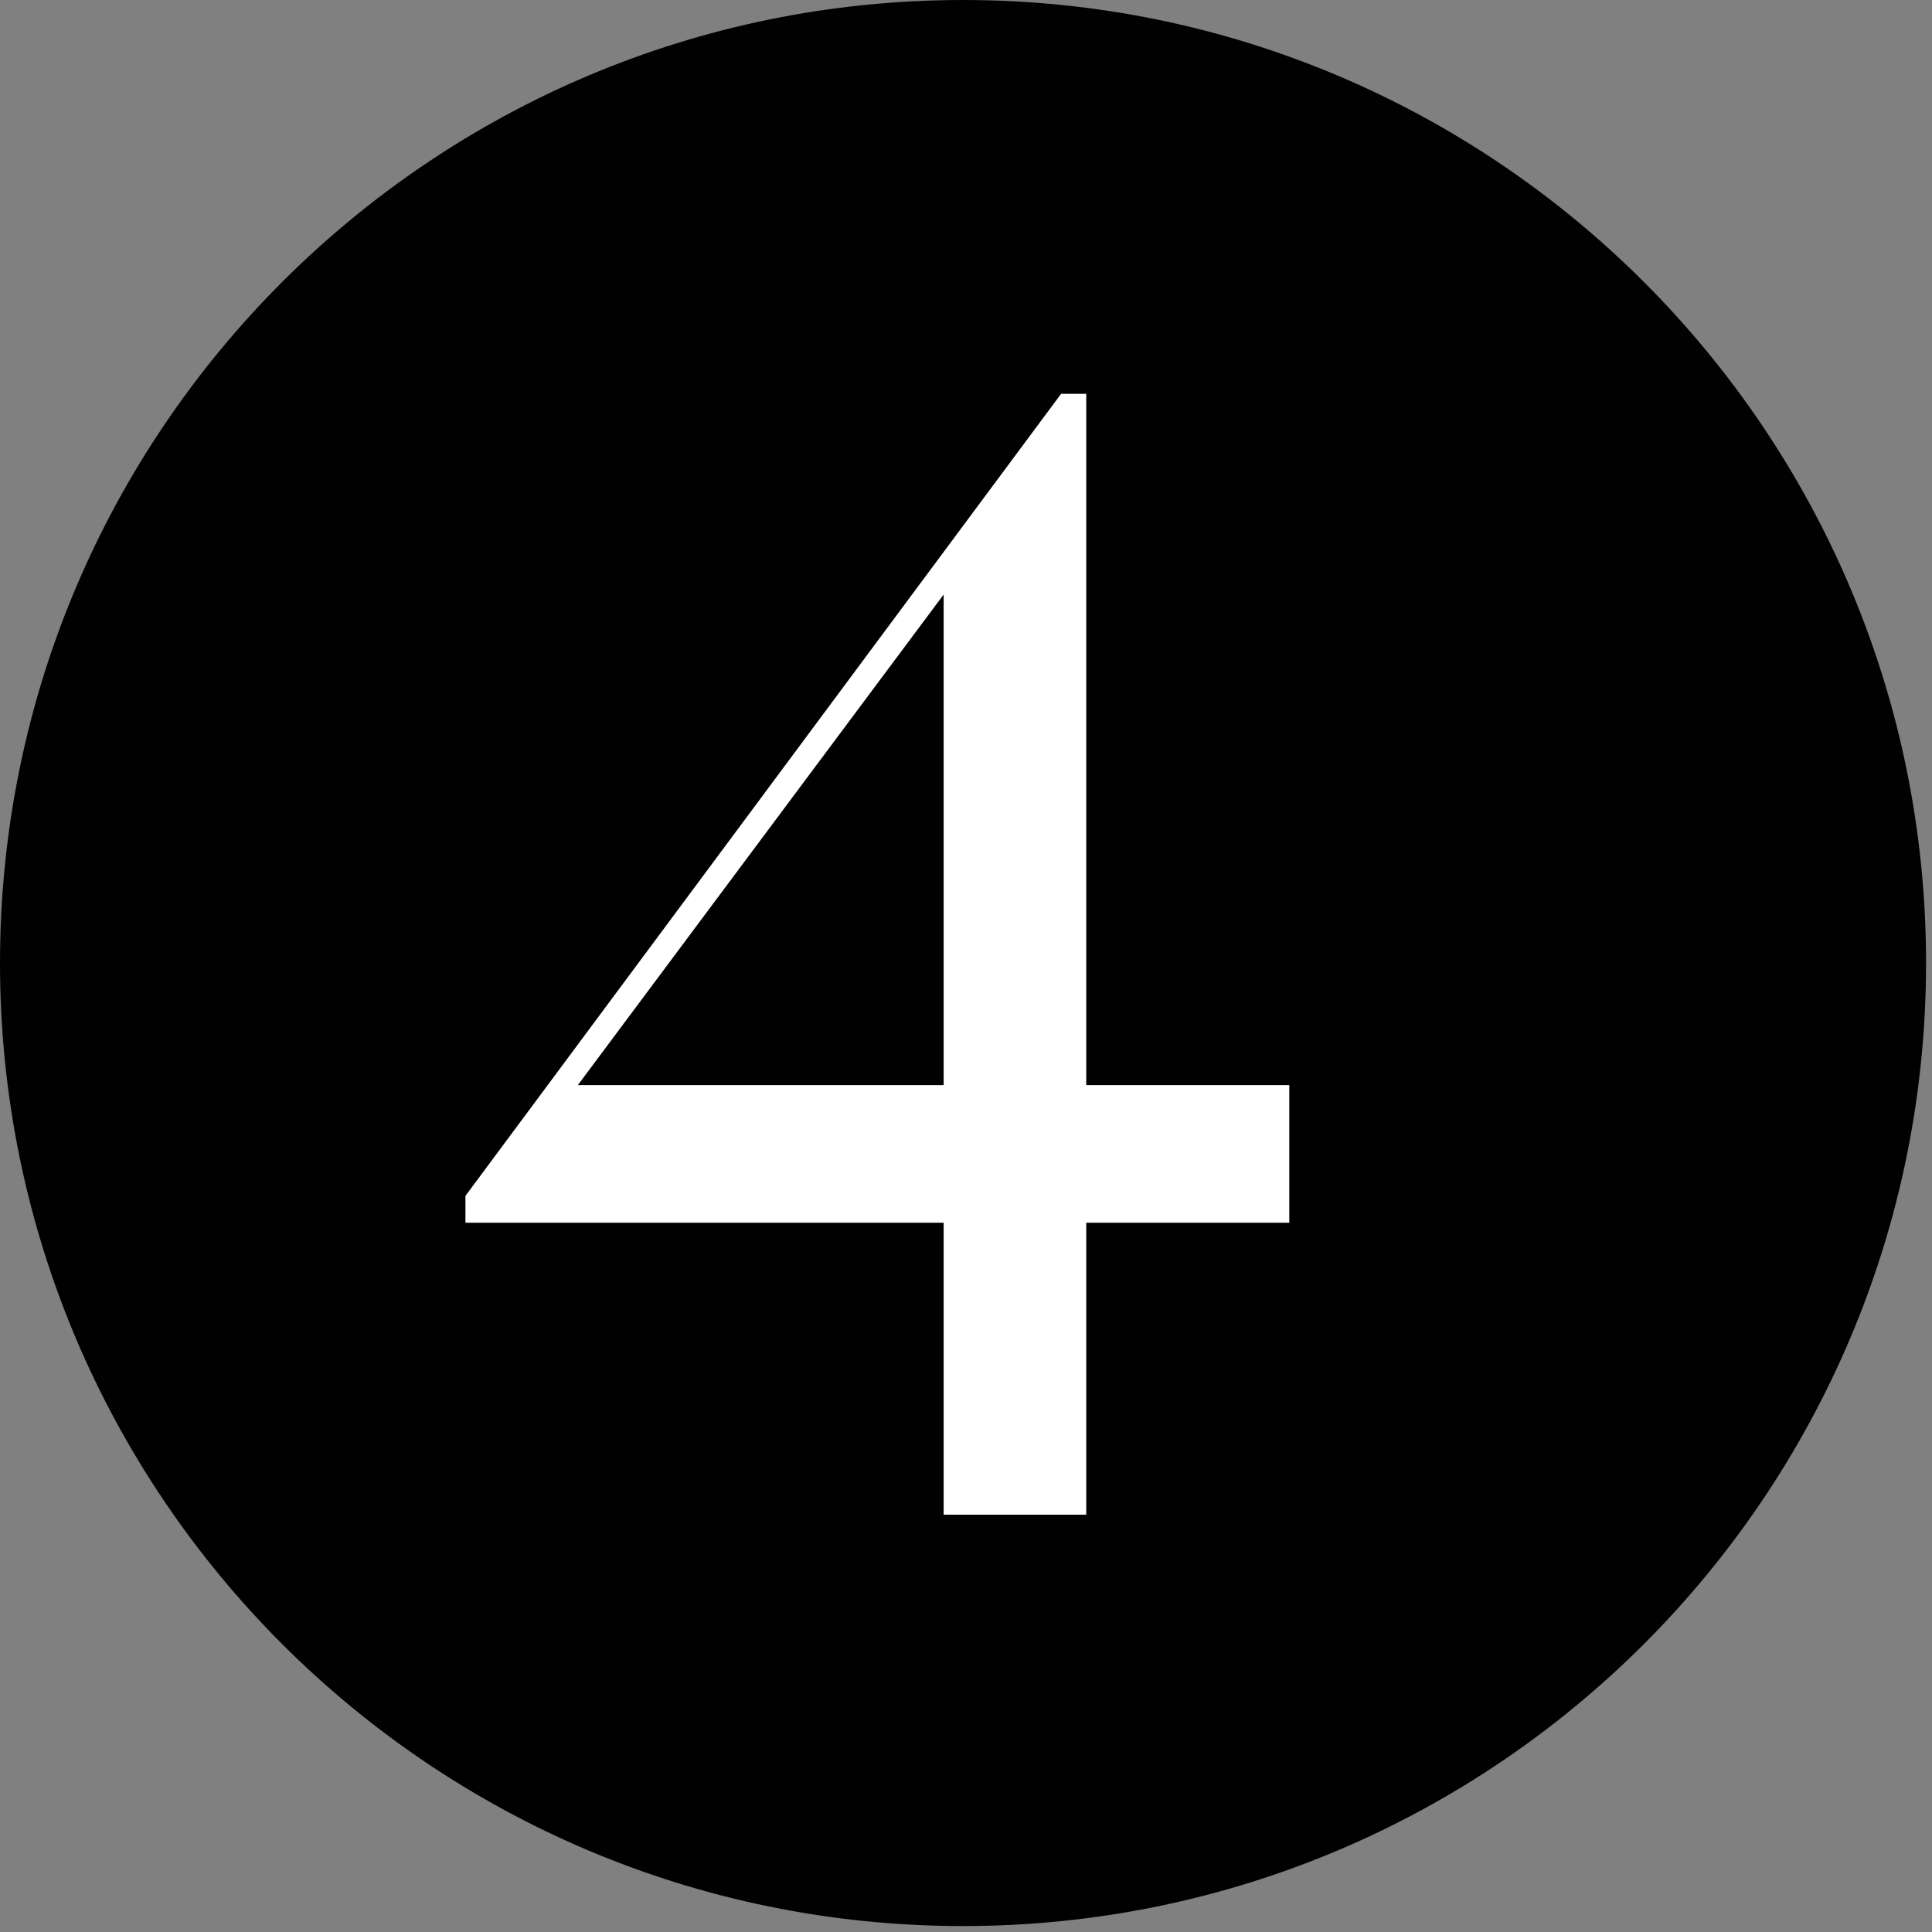 <svg xmlns="http://www.w3.org/2000/svg" width="65" height="65" viewBox="0 0 65 65" fill="none"><rect x="0" y="0" width="65" height="65" fill="#808080" stroke="none"/><path d="M32.4 64.8C14.506 64.8 4.57764e-05 50.294 4.57764e-05 32.4C4.57764e-05 14.506 14.506 0 32.4 0C50.294 0 64.8 14.506 64.8 32.4C64.8 50.294 50.294 64.8 32.4 64.8Z" fill="#010101"></path><path d="M15.659 41.137V40.234L35.699 13.25L36.32 13.871L19.103 36.96L18.933 36.508H43.377V41.137H15.659ZM31.748 50.96V19.573L35.699 13.25H36.546V50.96H31.748Z" fill="white"></path></svg>